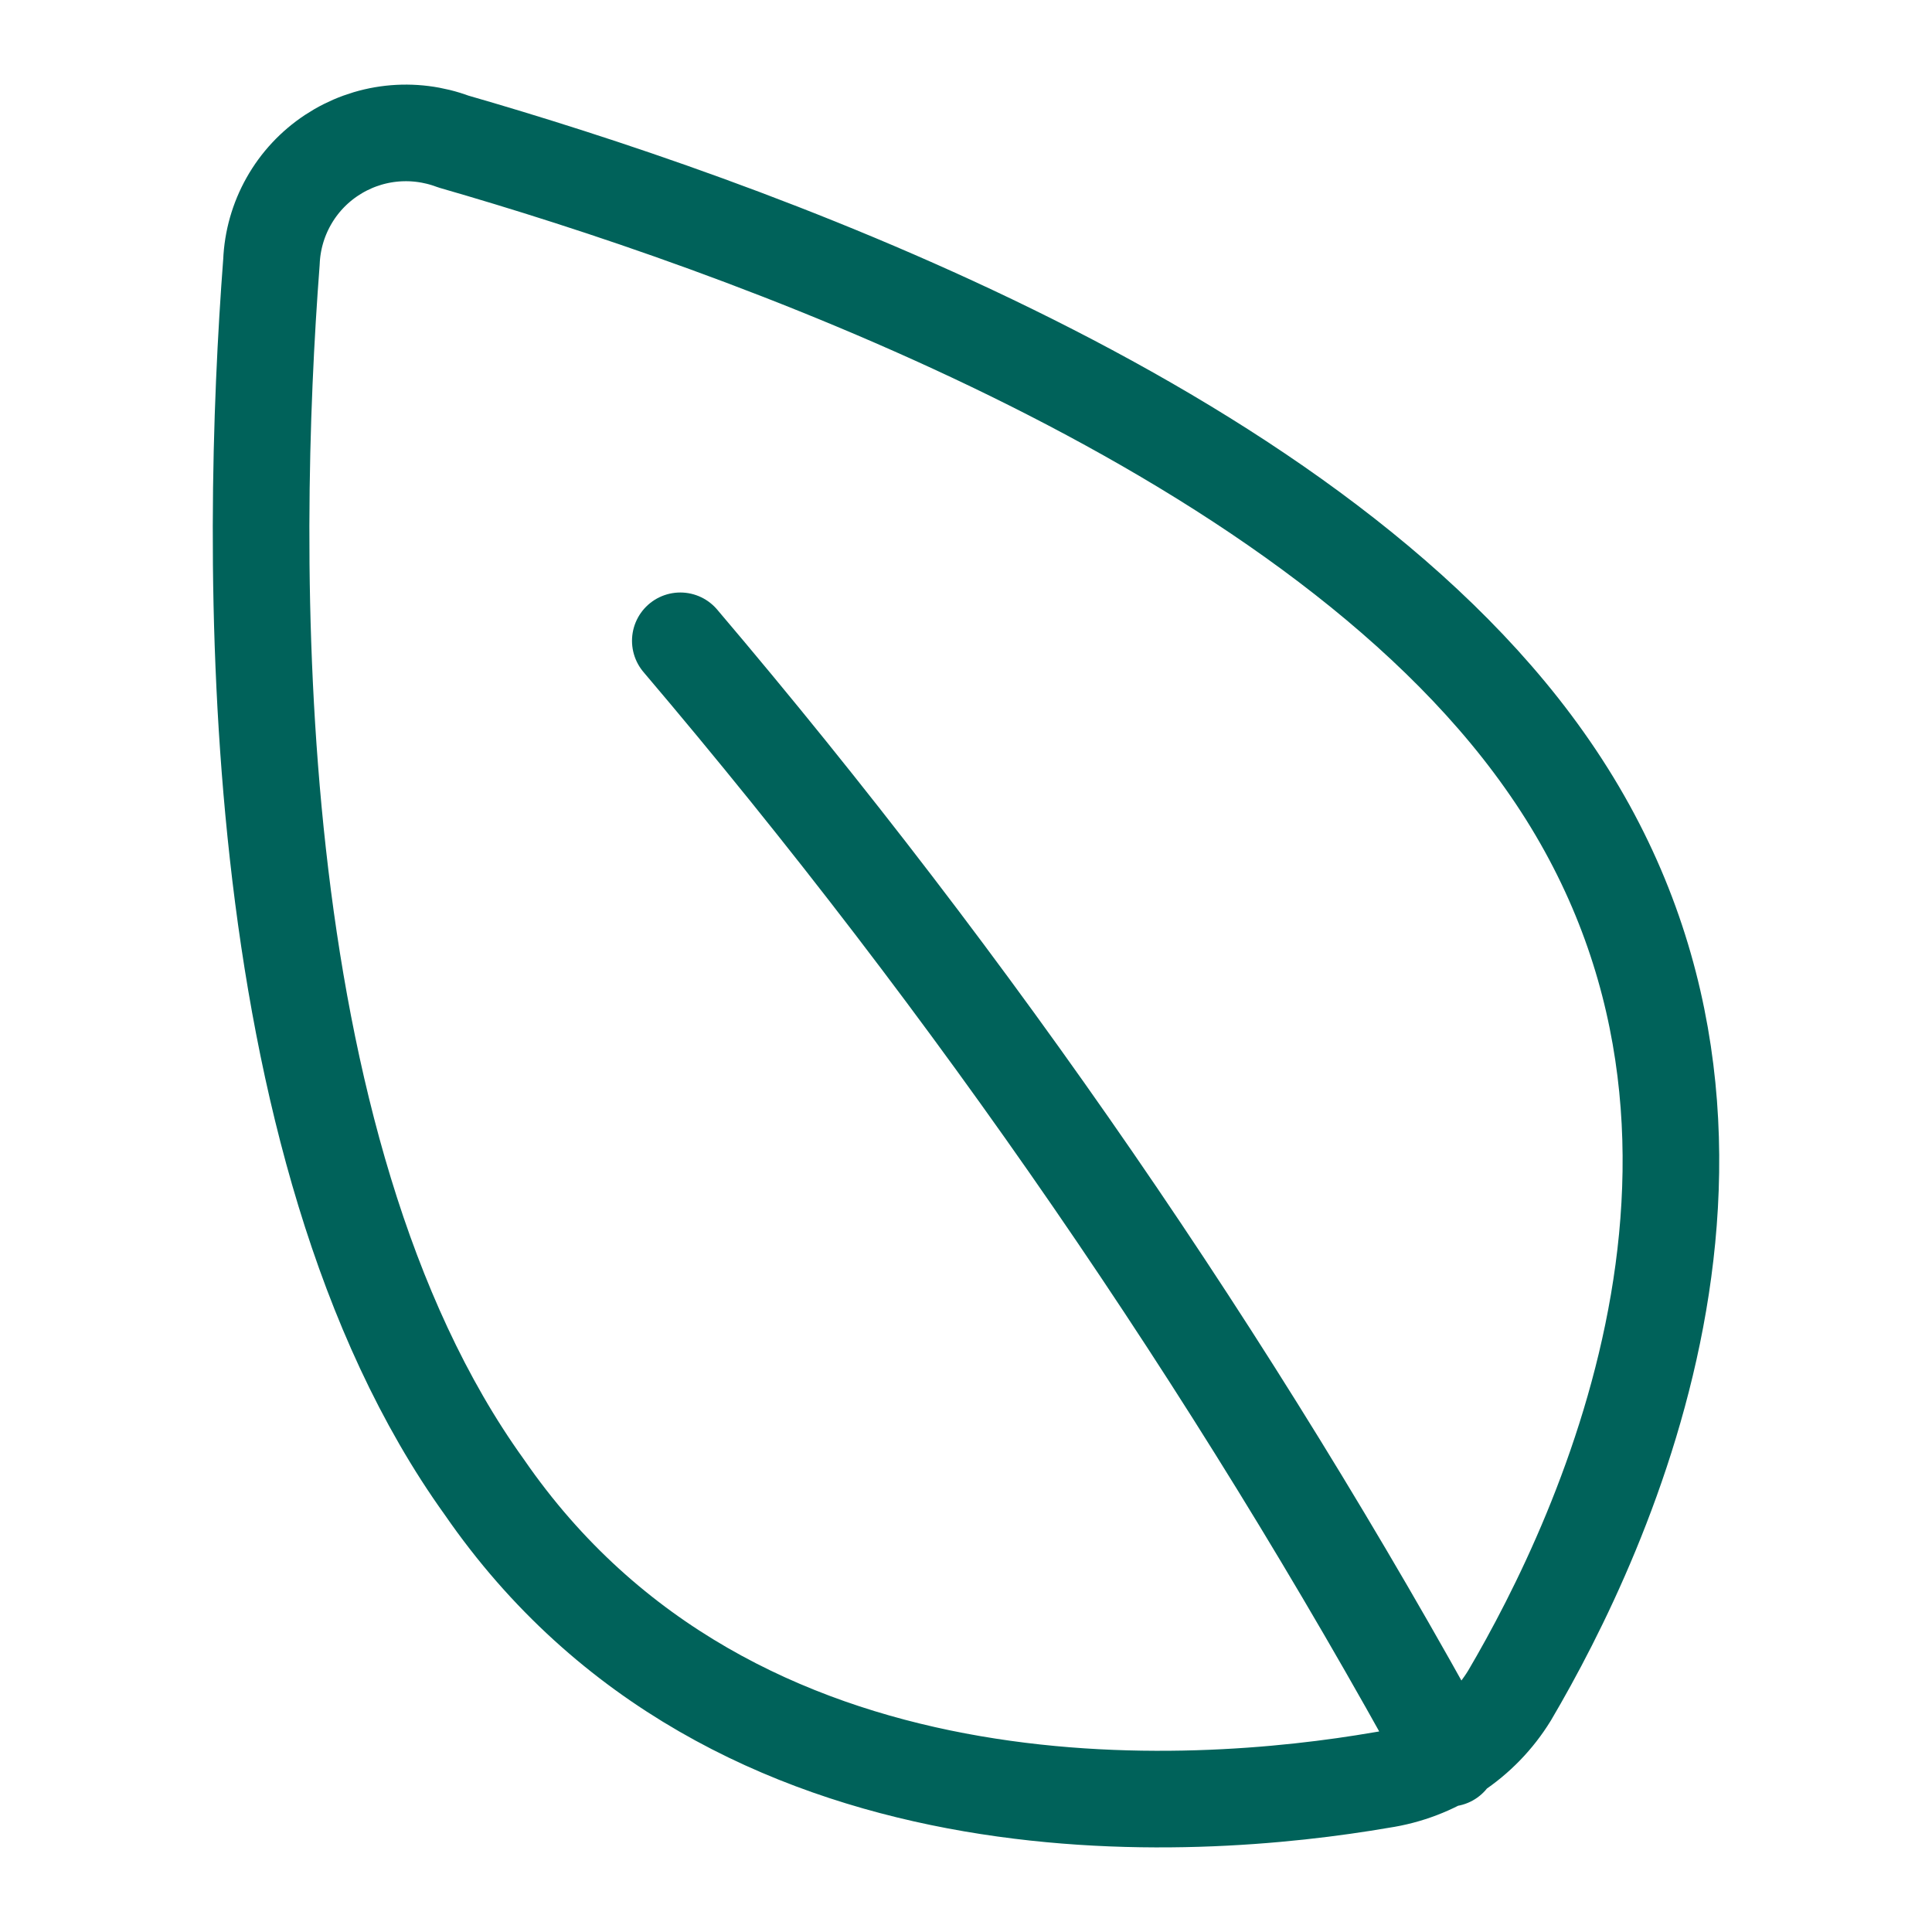 <?xml version="1.0" encoding="UTF-8"?>
<svg xmlns="http://www.w3.org/2000/svg" width="40" height="40" viewBox="0 0 40 40" fill="none">
  <path d="M14.085 13.267C20.163 20.421 25.497 28.172 30.006 36.403M31.97 15.732C37.277 23.205 33.217 31.766 31.253 35.105C30.966 35.572 30.579 35.971 30.12 36.273C29.662 36.575 29.143 36.773 28.6 36.854C24.752 37.517 15.173 38.259 10.025 30.785C4.957 23.735 5.169 11.332 5.62 5.422C5.638 4.982 5.76 4.552 5.977 4.168C6.193 3.784 6.498 3.457 6.866 3.214C7.234 2.971 7.654 2.818 8.093 2.769C8.531 2.72 8.975 2.776 9.388 2.931C15.093 4.574 26.981 8.682 31.97 15.732Z" stroke="#00625A" stroke-width="2" stroke-linecap="round" stroke-linejoin="round"></path>
</svg>

